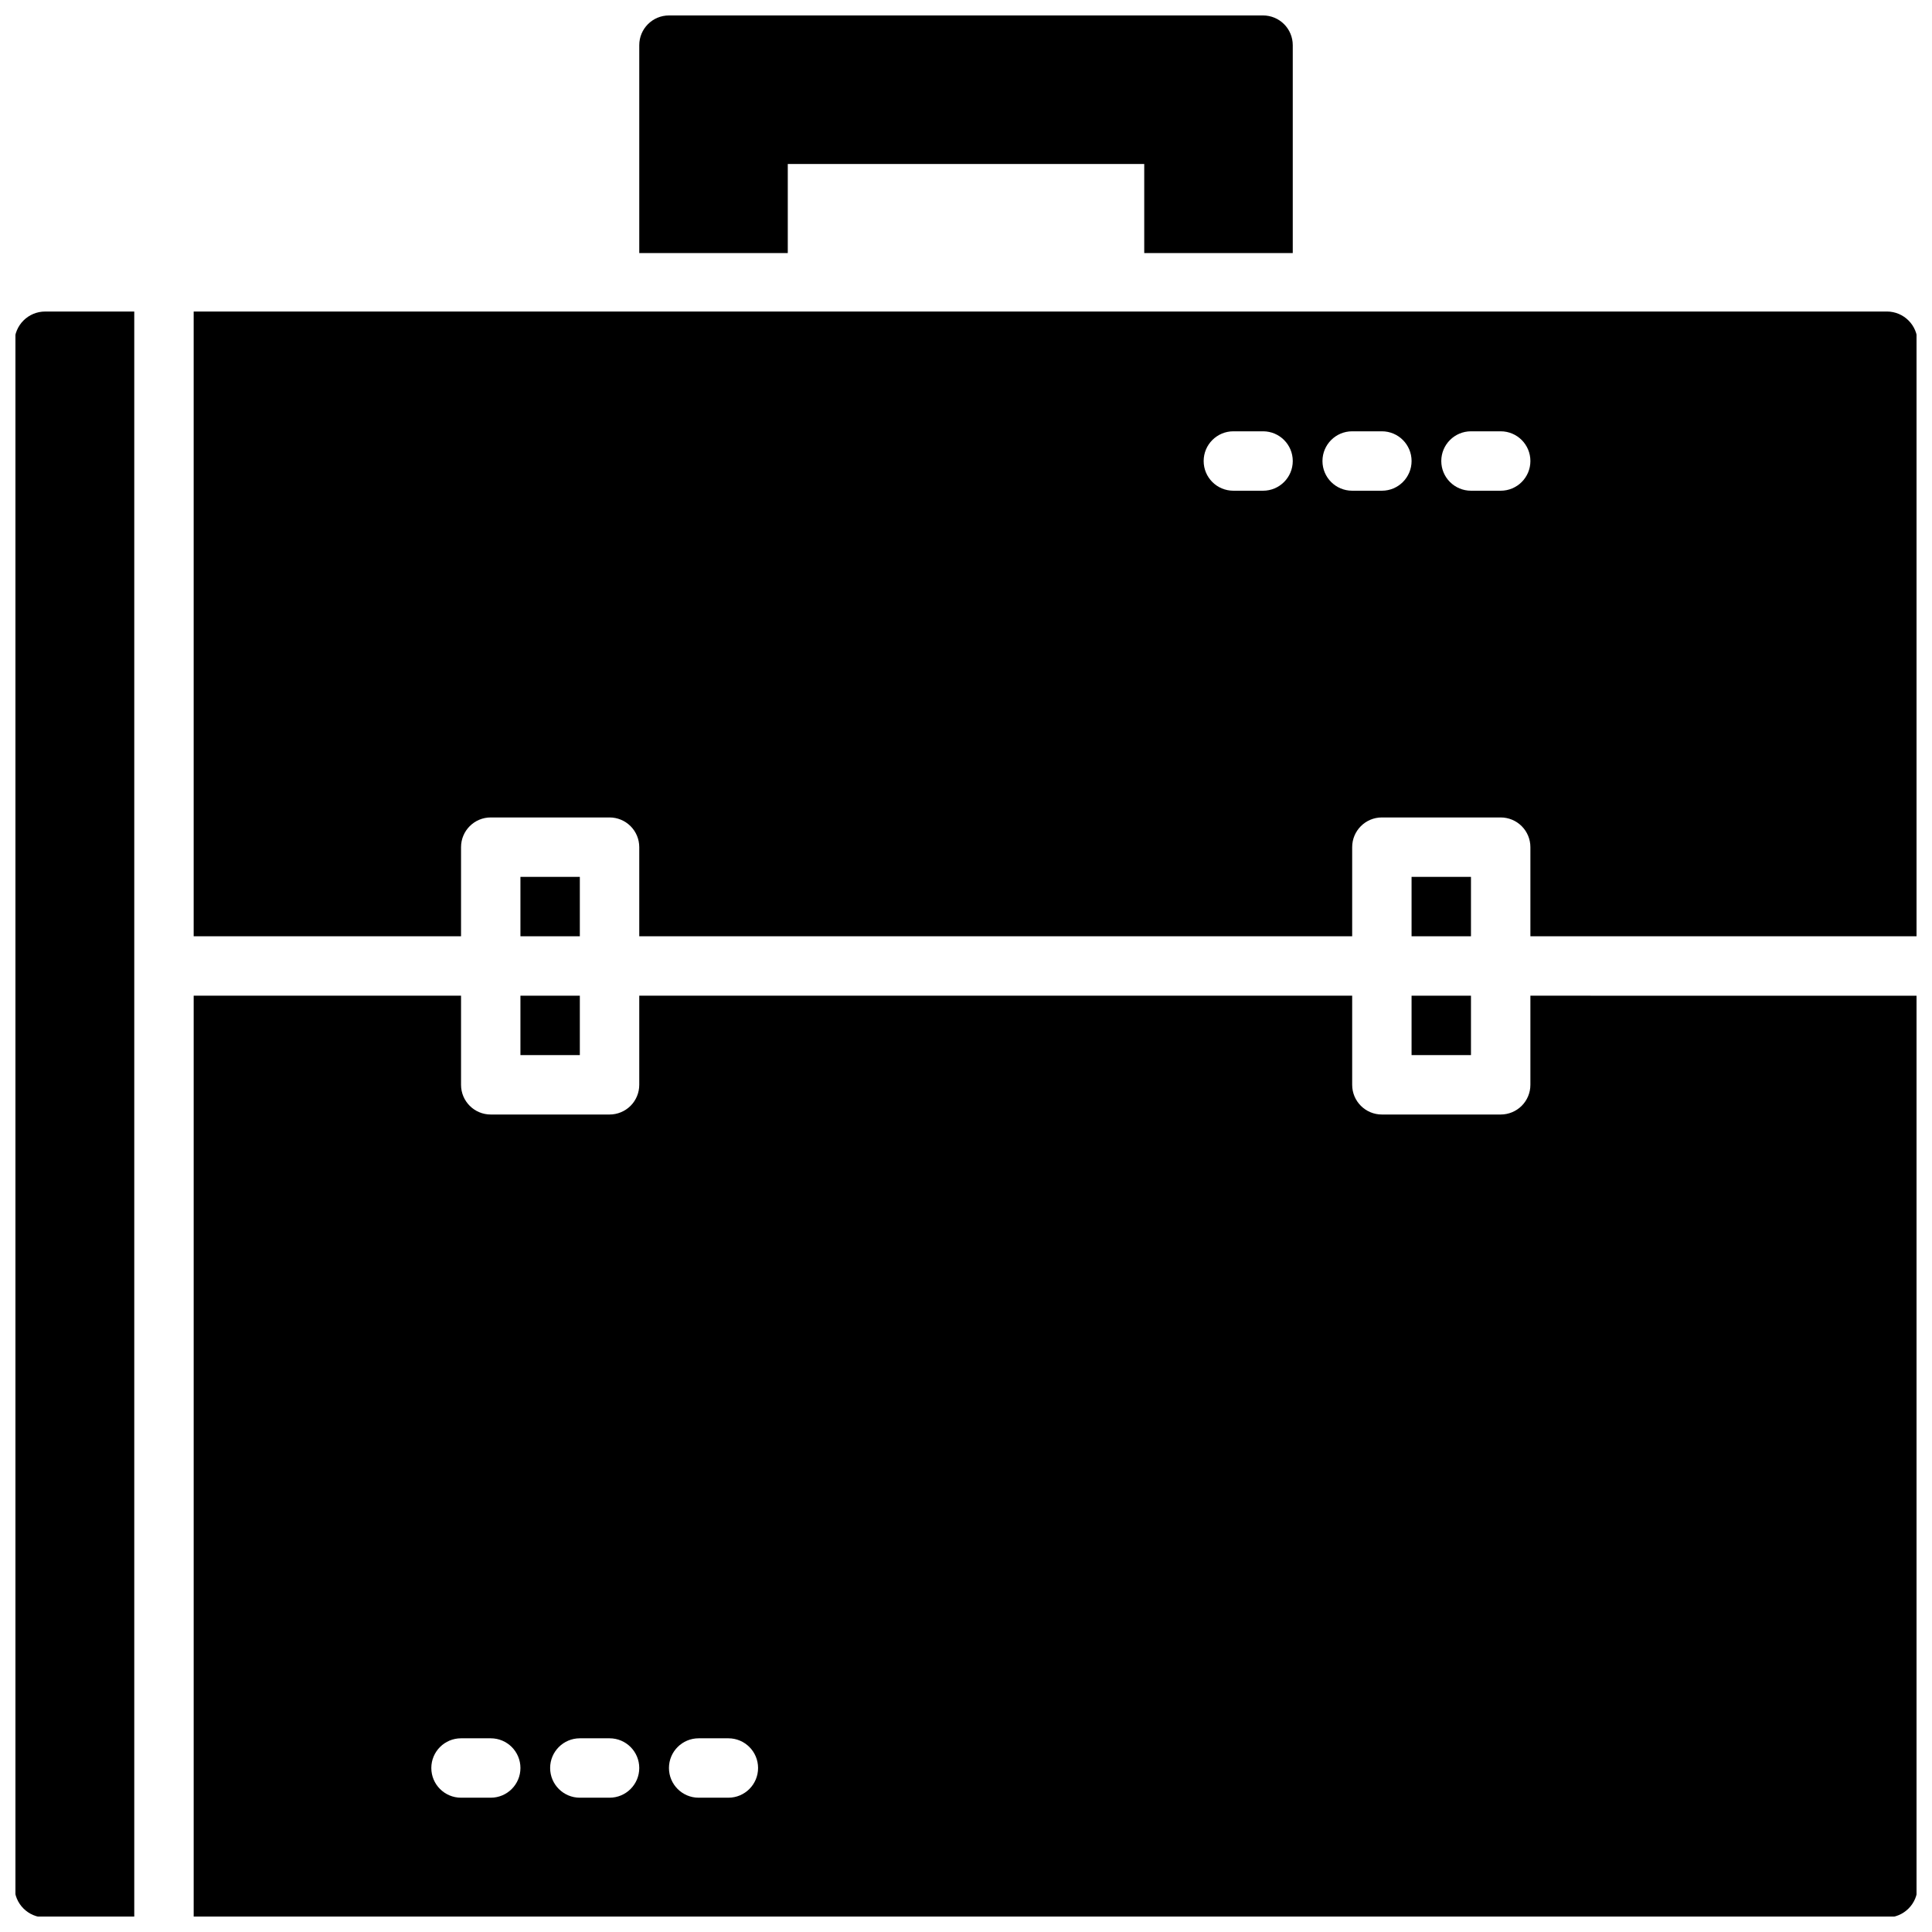 <?xml version="1.0" encoding="UTF-8"?>
<!-- Uploaded to: ICON Repo, www.svgrepo.com, Generator: ICON Repo Mixer Tools -->
<svg width="800px" height="800px" version="1.1" viewBox="144 144 512 512" xmlns="http://www.w3.org/2000/svg">
 <defs>
  <clipPath id="d">
   <path d="m148.09 226h31.906v425.9h-31.906z"/>
  </clipPath>
  <clipPath id="c">
   <path d="m313 148.09h174v63.906h-174z"/>
  </clipPath>
  <clipPath id="b">
   <path d="m195 226h456.9v167h-456.9z"/>
  </clipPath>
  <clipPath id="a">
   <path d="m195 407h456.9v244.9h-456.9z"/>
  </clipPath>
 </defs>
 <g clip-path="url(#d)">
  <path d="m179.58 226.56h-23.617c-4.484 0-8.121 3.637-8.121 8.125v409.34c0 4.488 3.637 8.125 8.121 8.125h23.617z"/>
 </g>
 <g clip-path="url(#c)">
  <path d="m352.77 211.07v-23.617h94.465v23.617h39.359v-55.105c0-2.086-0.828-4.09-2.305-5.566-1.477-1.477-3.481-2.305-5.566-2.305h-157.44c-4.348 0-7.871 3.523-7.871 7.871v55.105z"/>
 </g>
 <path d="m281.92 407.87h15.742v15.742h-15.742z"/>
 <path d="m281.92 376.38h15.742v15.742h-15.742z"/>
 <g clip-path="url(#b)">
  <path d="m266.18 392.12v-23.613c0-4.348 3.523-7.875 7.871-7.875h31.488c2.086 0 4.09 0.832 5.566 2.309 1.477 1.477 2.305 3.477 2.305 5.566v23.617l188.93-0.004v-23.613c0-4.348 3.523-7.875 7.871-7.875h31.488c2.086 0 4.09 0.832 5.566 2.309 1.477 1.477 2.305 3.477 2.305 5.566v23.617l102.59-0.004v-157.44c0-4.488-3.637-8.125-8.125-8.125h-448.71v165.56zm267.65-133.82h7.871c4.348 0 7.871 3.527 7.871 7.875 0 4.348-3.523 7.871-7.871 7.871h-7.871c-4.348 0-7.875-3.523-7.875-7.871 0-4.348 3.527-7.875 7.875-7.875zm-31.488 0h7.871c4.348 0 7.871 3.527 7.871 7.875 0 4.348-3.523 7.871-7.871 7.871h-7.871c-4.348 0-7.875-3.523-7.875-7.871 0-4.348 3.527-7.875 7.875-7.875zm-31.488 0h7.871c4.348 0 7.871 3.527 7.871 7.875 0 4.348-3.523 7.871-7.871 7.871h-7.871c-4.348 0-7.871-3.523-7.871-7.871 0-4.348 3.523-7.875 7.871-7.875z"/>
 </g>
 <path d="m518.08 376.38h15.742v15.742h-15.742z"/>
 <g clip-path="url(#a)">
  <path d="m549.57 407.87v23.617c0 2.086-0.828 4.09-2.305 5.566-1.477 1.473-3.481 2.305-5.566 2.305h-31.488c-4.348 0-7.871-3.523-7.871-7.871v-23.617h-188.93v23.617c0 2.086-0.828 4.09-2.305 5.566-1.477 1.473-3.481 2.305-5.566 2.305h-31.488c-4.348 0-7.871-3.523-7.871-7.871v-23.617h-70.852v244.29h448.71c4.488 0 8.125-3.637 8.125-8.125v-236.16zm-275.52 212.54h-7.871c-4.348 0-7.875-3.523-7.875-7.871 0-4.348 3.527-7.871 7.875-7.871h7.871c4.348 0 7.871 3.523 7.871 7.871 0 4.348-3.523 7.871-7.871 7.871zm31.488 0h-7.871c-4.348 0-7.875-3.523-7.875-7.871 0-4.348 3.527-7.871 7.875-7.871h7.871c4.348 0 7.871 3.523 7.871 7.871 0 4.348-3.523 7.871-7.871 7.871zm31.488 0h-7.875c-4.348 0-7.871-3.523-7.871-7.871 0-4.348 3.523-7.871 7.871-7.871h7.875c4.348 0 7.871 3.523 7.871 7.871 0 4.348-3.523 7.871-7.871 7.871z"/>
 </g>
 <path d="m518.08 407.87h15.742v15.742h-15.742z"/>
</svg>